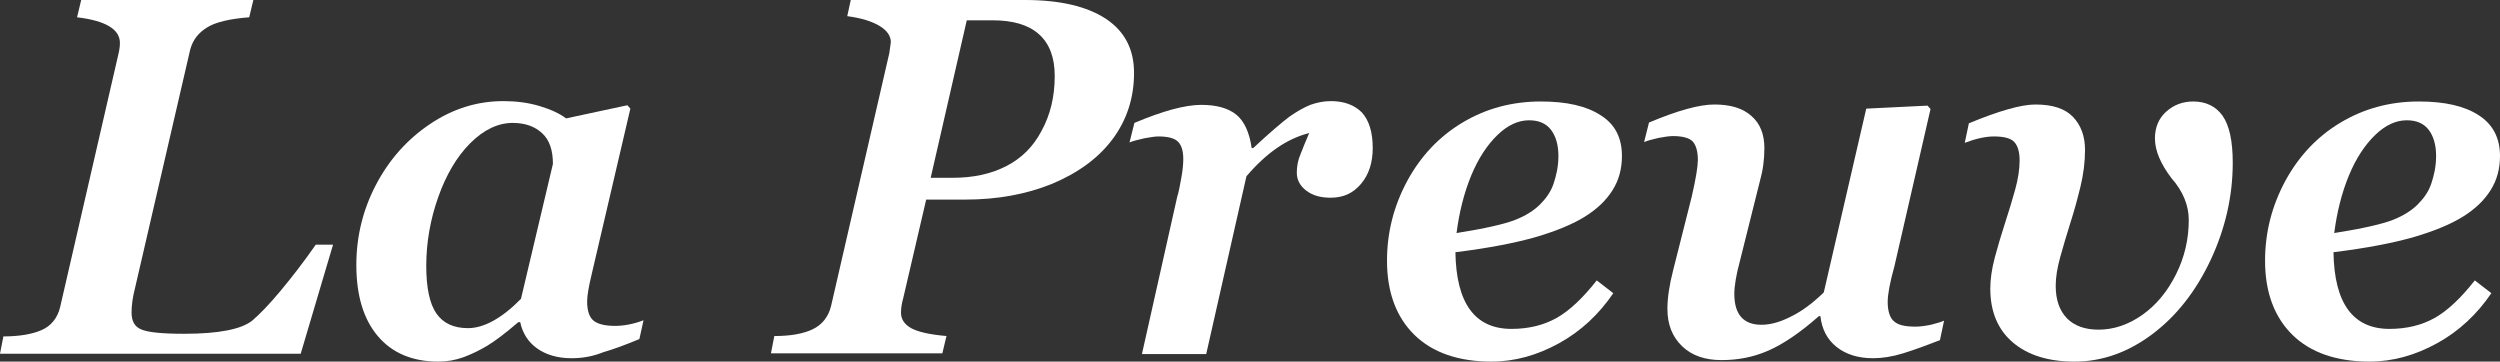 <svg version="1.1" xmlns="http://www.w3.org/2000/svg" xmlns:xlink="http://www.w3.org/1999/xlink" x="0px" y="0px" width="665.1px"
	 height="96.2px" viewBox="0 0 665.1 96.2" style="overflow:visible;enable-background:new 0 0 665.1 96.2;" xml:space="preserve">
<rect x="0" y="0" width="665.1" height="96.2" fill="#333333" stroke="none"/>
<style type="text/css">
	.st0{fill:#FFFFFF;}
</style>
<defs>
</defs>
<g>
	<path class="st0" d="M31.9,11.4c0-3.6-3.8-5.9-11.4-6.8L21.6,0h45.8l-1.1,4.6c-5.2,0.4-9,1.3-11.2,2.7c-2.3,1.4-3.8,3.3-4.5,5.9
		L36,76.3c-0.7,2.7-1,4.9-1,6.8c0,2.3,0.8,3.8,2.5,4.5c1.7,0.8,5.5,1.2,11.5,1.2c9.2,0,15.2-1.2,18.1-3.5c2.1-1.8,4.6-4.4,7.6-8
		c3-3.6,6.1-7.6,9.3-12.2h4.6L80,94.1H0l0.9-4.6c4.3,0,7.7-0.6,10.2-1.7c2.5-1.1,4.2-3.2,4.9-6.1l15.5-67.3
		C31.8,13.2,31.9,12.2,31.9,11.4z"/>
	<path class="st0" d="M152,95.3c-3.6,0-6.7-0.9-9.1-2.6c-2.4-1.7-3.9-4.1-4.5-7h-0.5c-3.5,3-6.3,5.1-8.3,6.3c-2,1.2-4.1,2.2-6.2,3
		c-2.2,0.8-4.4,1.2-6.8,1.2c-6.9,0-12.3-2.3-16.1-6.8c-3.8-4.5-5.7-10.8-5.7-18.9c0-7.5,1.7-14.6,5.2-21.3
		c3.5-6.7,8.3-12.1,14.4-16.2c6.1-4.1,12.6-6.1,19.5-6.1c3.4,0,6.6,0.4,9.6,1.3c3,0.9,5.4,2,7.1,3.3l16.3-3.5l0.8,0.9l-10.3,44.1
		c-0.8,3.3-1.2,5.7-1.2,7.2c0,2.5,0.6,4.2,1.7,5.1c1.1,0.9,3,1.4,5.7,1.4c2.4,0,5-0.5,7.6-1.5l-1.1,5c-3.6,1.5-6.8,2.7-9.6,3.5
		C157.5,94.9,154.8,95.3,152,95.3z M147.1,43.6c0-3.6-0.9-6.3-2.8-8.1c-1.9-1.8-4.5-2.8-7.9-2.8c-3.9,0-7.7,1.8-11.3,5.4
		c-3.6,3.6-6.4,8.4-8.5,14.3c-2.1,5.9-3.2,12.1-3.2,18.3c0,5.9,0.9,10.1,2.7,12.7c1.8,2.6,4.6,3.9,8.4,3.9c4.2,0,9-2.6,14.1-7.8
		L147.1,43.6z"/>
	<path class="st0" d="M272.7,0c9.3,0,16.5,1.7,21.5,5c5,3.3,7.5,8.1,7.5,14.4c0,6.6-1.9,12.5-5.7,17.6c-3.8,5.1-9.2,9-16.1,11.9
		c-6.9,2.8-14.6,4.2-23.1,4.2h-10.4l-6.1,26.2c-0.4,1.4-0.6,2.7-0.6,3.9c0,1.7,0.9,3.1,2.7,4.1c1.8,1,4.9,1.7,9.4,2.1l-1.1,4.6
		h-45.6l0.9-4.6c4.3,0,7.7-0.6,10.2-1.8c2.5-1.2,4.2-3.3,4.9-6.2l15.5-67.3l0.4-2.9c0-1.6-1-3.1-3-4.3c-2-1.2-4.8-2.1-8.6-2.6l1-4.6
		H272.7z M280.6,20.2c0-4.9-1.4-8.6-4.2-11.1c-2.8-2.5-6.9-3.7-12.4-3.7h-6.8l-9.6,41.9h5.8c5.5,0,10.2-1,14.3-3.1s7.2-5.2,9.4-9.4
		C279.4,30.6,280.6,25.8,280.6,20.2z"/>
	<path class="st0" d="M365.2,39.4c0,3.8-1,7-3.1,9.5c-2.1,2.5-4.7,3.7-8.1,3.7c-2.7,0-4.8-0.6-6.5-1.9c-1.7-1.3-2.5-2.9-2.5-4.8
		c0-1.6,0.3-3.3,1-4.9c0.6-1.6,1.4-3.5,2.3-5.6c-6,1.5-11.5,5.4-16.7,11.5l-10.7,47.3h-17.1l9.4-41.9c0.4-1.2,0.7-2.9,1.1-5.1
		c0.4-2.2,0.5-3.8,0.5-4.9c0-2-0.4-3.5-1.3-4.5c-0.9-1-2.7-1.5-5.3-1.5c-0.9,0-2.2,0.2-3.8,0.5c-1.7,0.4-3,0.7-3.9,1.1l1.3-5.2
		c7.6-3.2,13.5-4.8,17.8-4.8c4.1,0,7.2,0.9,9.3,2.6c2.1,1.7,3.5,4.7,4.1,8.9h0.4c4.5-4.2,7.7-6.9,9.7-8.4c2-1.4,3.8-2.4,5.5-3.1
		c1.7-0.6,3.5-1,5.5-1c3.4,0,6.2,1,8.2,3C364.2,32,365.2,35.1,365.2,39.4z"/>
	<path class="st0" d="M431.5,41.5c0,3.4-0.8,6.4-2.5,9.1c-1.7,2.7-4.1,5-7.3,7c-3.2,2-7.5,3.8-12.9,5.4c-5.5,1.6-12.7,3-21.6,4.1
		c0.2,13.6,5.2,20.4,14.9,20.4c4.6,0,8.6-1,12-2.9c3.4-1.9,7-5.3,10.7-10l4.4,3.4c-3.8,5.6-8.6,10.1-14.4,13.3s-11.8,4.9-18,4.9
		c-8.8,0-15.7-2.4-20.5-7.1c-4.8-4.7-7.3-11.3-7.3-19.7c0-7.6,1.8-14.6,5.4-21.3c3.6-6.6,8.5-11.8,14.7-15.5
		c6.2-3.7,13.1-5.6,20.8-5.6c6.9,0,12.2,1.2,16,3.7C429.7,33.1,431.5,36.7,431.5,41.5z M414.6,41.5c0-3-0.7-5.3-2-7
		s-3.3-2.5-5.8-2.5c-2.9,0-5.7,1.3-8.4,3.9c-2.7,2.6-5.1,6.2-7,10.8c-1.9,4.6-3.2,9.8-3.9,15.3c7.6-1.2,12.8-2.4,15.6-3.5
		c2.8-1.1,5-2.5,6.6-4.1c1.6-1.6,2.9-3.4,3.6-5.5S414.6,44.4,414.6,41.5z"/>
	<path class="st0" d="M498.3,95.3c-3.9,0-7.2-1-9.7-3c-2.5-2-3.9-4.7-4.3-8.2h-0.4c-5.1,4.5-9.6,7.5-13.5,9.2
		c-3.9,1.7-8,2.5-12.4,2.5c-4.4,0-7.9-1.2-10.5-3.7c-2.6-2.5-3.9-5.8-3.9-9.9c0-2.9,0.5-6.3,1.5-10.2l5-19.8c1.1-4.8,1.6-8,1.6-9.6
		c0-2.4-0.5-4-1.4-5c-0.9-0.9-2.7-1.4-5.2-1.4c-1,0-2.3,0.2-3.9,0.5c-1.7,0.4-2.9,0.7-3.8,1.1l1.3-5.2c7.6-3.2,13.4-4.8,17.4-4.8
		c4.3,0,7.6,1,9.9,3.1c2.3,2,3.4,4.9,3.4,8.5c0,3.1-0.4,6-1.2,8.8l-5.3,21.2c-1,3.7-1.5,6.7-1.5,8.8c0,5.4,2.4,8.2,7.2,8.2
		c2.4,0,5-0.7,7.9-2.2c2.9-1.4,5.8-3.6,8.7-6.4l11.3-48.9l16.3-0.8l0.8,0.9L504,70.8c-1.2,4.3-1.8,7.5-1.8,9.5
		c0,2.5,0.6,4.3,1.7,5.2c1.1,1,3,1.4,5.7,1.4c1.2,0,2.6-0.2,4.1-0.5c1.5-0.4,2.7-0.7,3.5-1.1l-1.1,5.2c-3.6,1.4-6.9,2.6-9.8,3.5
		C503.4,94.9,500.7,95.3,498.3,95.3z"/>
	<path class="st0" d="M573.3,36.8c0-2.9,1-5.3,3-7.1c2-1.8,4.4-2.7,7.2-2.7c3.4,0,6,1.3,7.8,3.8c1.8,2.6,2.7,6.7,2.7,12.5
		c0,8.9-2,17.6-5.9,25.9c-3.9,8.3-9.1,14.9-15.5,19.7c-6.4,4.8-13.3,7.3-20.7,7.3c-6.9,0-12.4-1.7-16.4-5.1c-4-3.4-6-8.2-6-14.3
		c0-2.5,0.4-5.3,1.2-8.3c0.8-3,1.7-6,2.7-9.1c1-3.1,1.9-6,2.7-8.9c0.8-2.9,1.2-5.5,1.2-7.8c0-2.3-0.5-3.9-1.4-4.9
		c-0.9-1-2.7-1.5-5.4-1.5c-2.3,0-4.9,0.6-7.8,1.7l1.1-5.2c8-3.3,13.9-5,17.7-5c4.6,0,7.9,1.1,10,3.3c2.1,2.2,3.2,5.1,3.2,8.8
		c0,3.1-0.4,6.4-1.2,9.7s-1.7,6.6-2.7,9.7c-1,3.2-1.9,6.2-2.7,9.1c-0.8,2.9-1.2,5.4-1.2,7.6c0,3.8,1,6.6,3,8.7c2,2,4.8,3,8.4,3
		c4,0,7.9-1.3,11.6-3.9c3.7-2.6,6.7-6.2,9-10.8c2.3-4.6,3.4-9.4,3.4-14.5c0-3.8-1.5-7.6-4.6-11.1C574.9,43.7,573.3,40.2,573.3,36.8z
		"/>
	<path class="st0" d="M665.1,41.5c0,3.4-0.8,6.4-2.5,9.1c-1.7,2.7-4.1,5-7.3,7c-3.2,2-7.5,3.8-12.9,5.4c-5.5,1.6-12.7,3-21.6,4.1
		c0.2,13.6,5.2,20.4,14.9,20.4c4.6,0,8.6-1,12-2.9c3.4-1.9,7-5.3,10.7-10l4.4,3.4c-3.8,5.6-8.6,10.1-14.4,13.3s-11.8,4.9-18,4.9
		c-8.8,0-15.7-2.4-20.5-7.1c-4.8-4.7-7.3-11.3-7.3-19.7c0-7.6,1.8-14.6,5.4-21.3c3.6-6.6,8.5-11.8,14.7-15.5
		c6.2-3.7,13.1-5.6,20.8-5.6c6.9,0,12.2,1.2,16,3.7C663.2,33.1,665.1,36.7,665.1,41.5z M648.1,41.5c0-3-0.7-5.3-2-7
		s-3.3-2.5-5.8-2.5c-2.9,0-5.7,1.3-8.4,3.9c-2.7,2.6-5.1,6.2-7,10.8c-1.9,4.6-3.2,9.8-3.9,15.3c7.6-1.2,12.8-2.4,15.6-3.5
		c2.8-1.1,5-2.5,6.6-4.1c1.6-1.6,2.9-3.4,3.6-5.5S648.1,44.4,648.1,41.5z"/>
</g>
</svg>
